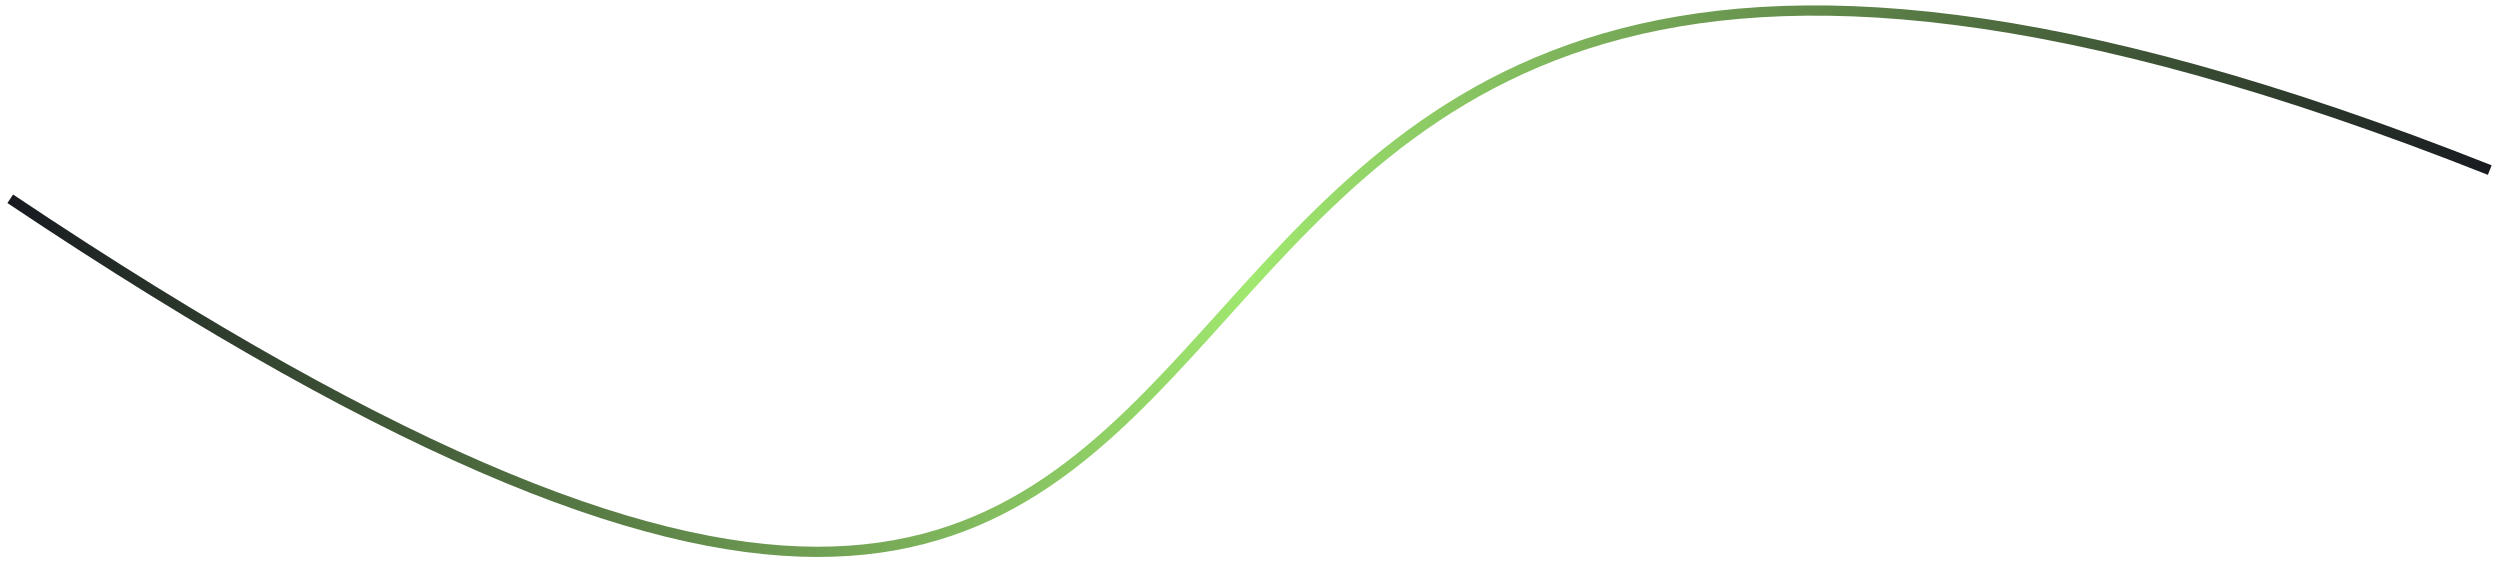 <svg xmlns="http://www.w3.org/2000/svg" xmlns:xlink="http://www.w3.org/1999/xlink" viewBox="0 0 244 55"><defs><linearGradient id="a" x1="243.18" y1="2370.93" x2="1.18" y2="2370.93" gradientTransform="matrix(1, 0, 0, -1, 0, 2398.36)" gradientUnits="userSpaceOnUse"><stop offset="0" stop-color="#181a20"/><stop offset="0.5" stop-color="#a0e86f"/><stop offset="1" stop-color="#181a20"/></linearGradient></defs><path d="M1,19.4c156.5,104.8,74.5-69.2,242-2.8" style="fill:none;stroke:url(#a)"/></svg>